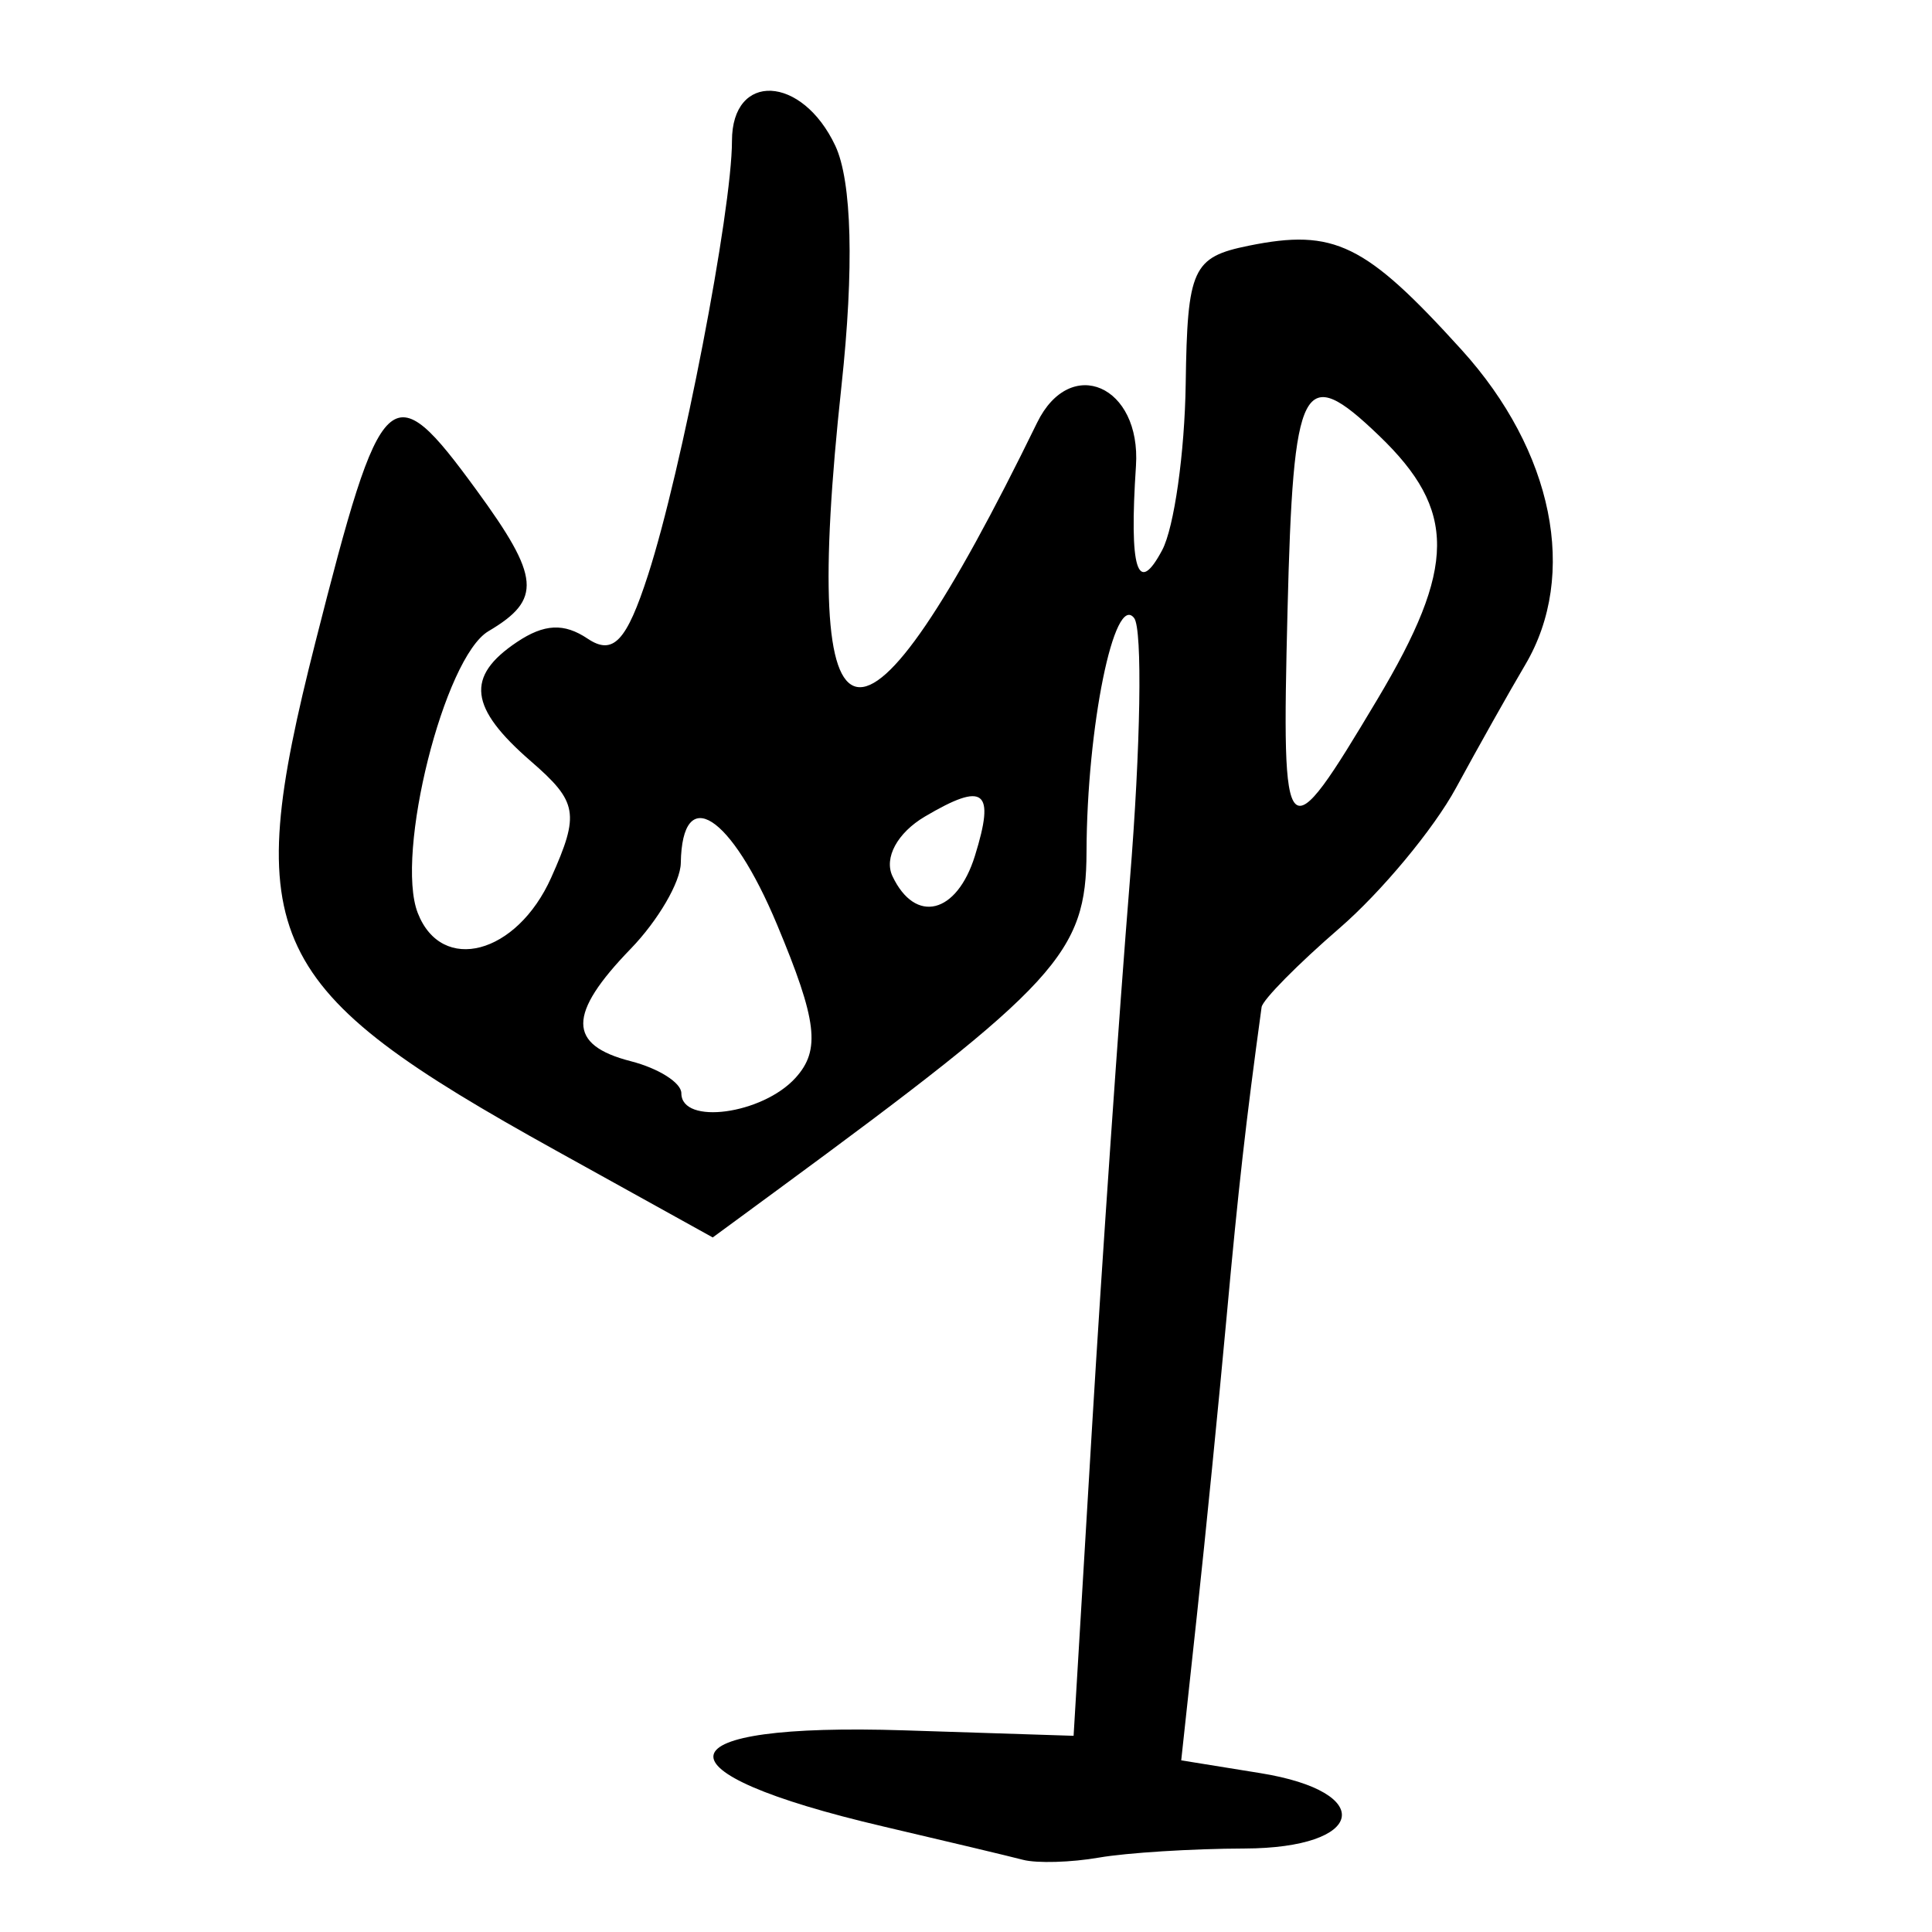 <?xml version="1.0" encoding="UTF-8" standalone="no"?>
<!-- Created with Inkscape (http://www.inkscape.org/) -->

<svg
   xmlns:dc="http://purl.org/dc/elements/1.1/"
   xmlns:cc="http://creativecommons.org/ns#"
   xmlns:rdf="http://www.w3.org/1999/02/22-rdf-syntax-ns#"
   xmlns:svg="http://www.w3.org/2000/svg"
   xmlns="http://www.w3.org/2000/svg"
   xmlns:sodipodi="http://sodipodi.sourceforge.net/DTD/sodipodi-0.dtd"
   xmlns:inkscape="http://www.inkscape.org/namespaces/inkscape"
   width="300"
   height="300"
   id="svg2"
   version="1.1"
   inkscape:version="0.48.3.1 r9886"
   sodipodi:docname="dessin.svg">
  <defs
     id="defs4" />
  <sodipodi:namedview
     id="base"
     pagecolor="#ffffff"
     bordercolor="#666666"
     borderopacity="1.0"
     inkscape:pageopacity="0.0"
     inkscape:pageshadow="2"
     inkscape:zoom="1.979899"
     inkscape:cx="146.20927"
     inkscape:cy="150.08411"
     inkscape:document-units="px"
     inkscape:current-layer="layer1"
     showgrid="false"
     inkscape:window-width="1215"
     inkscape:window-height="1000"
     inkscape:window-x="65"
     inkscape:window-y="24"
     inkscape:window-maximized="1" />
  <g
     inkscape:label="Calque 1"
     inkscape:groupmode="layer"
     id="layer1"
     transform="translate(0,-752.362)">
    <path
       style="fill:#000000"
       d="m 158.849,1041.152 c -2.161,-0.564 -11.887,-2.885 -21.613,-5.157 -36.603,-8.552 -34.961,-16.174 3.219,-14.944 l 26.253,0.846 2.845,-47.615 c 1.565,-26.188 4.217,-64.54 5.894,-85.226 1.677,-20.686 1.977,-39.009 0.665,-40.718 -3.081,-4.015 -7.341,16.898 -7.397,36.31 -0.045,15.708 -4.369,20.435 -48.054,52.529 l -9.986,7.336 L 86.364,931.036 C 40.885,905.824 37.268,898.184 48.979,852.069 c 10.317,-40.626 11.656,-41.891 24.996,-23.626 9.919,13.58 10.212,17.004 1.874,21.929 -6.869,4.057 -14.539,34.624 -10.98,43.757 3.716,9.536 15.376,6.445 20.72,-5.492 4.442,-9.922 4.122,-11.761 -3.14,-18.057 -9.604,-8.328 -10.176,-13.158 -2.191,-18.511 4.247,-2.847 7.317,-2.998 10.986,-0.538 3.96,2.655 6.048,0.449 9.396,-9.928 5.226,-16.194 13.019,-56.519 13.019,-67.364 0,-10.749 10.871,-10.24 16.044,0.75 2.585,5.492 2.934,19.045 0.96,37.299 -6.541,60.486 2.784,62.242 30.373,5.718 5.17,-10.593 16.181,-5.783 15.355,6.707 -1.066,16.124 0.231,20.29 4.071,13.072 1.857,-3.492 3.501,-15.122 3.653,-25.844 0.253,-17.892 1.058,-19.654 9.788,-21.424 13.28,-2.693 18.089,-0.341 33.05,16.165 14.252,15.723 18.139,34.953 9.886,48.905 -2.47,4.176 -7.313,12.789 -10.761,19.139 -3.448,6.35 -11.586,16.143 -18.084,21.763 -6.498,5.619 -11.941,11.137 -12.095,12.262 -2.453,17.91 -3.604,28.095 -5.43,48.073 -1.197,13.094 -3.273,33.95 -4.613,46.346 l -2.437,22.539 12.275,1.983 c 18.162,2.934 16.33,11.653 -2.461,11.708 -8.105,0.022 -18.272,0.659 -22.595,1.411 -4.322,0.752 -9.627,0.906 -11.789,0.342 z M 123.529,919.73 c 3.919,-4.33 3.371,-8.868 -2.877,-23.814 -7.176,-17.165 -14.736,-21.991 -14.939,-9.536 -0.048,2.952 -3.545,8.939 -7.772,13.304 -9.832,10.154 -9.832,14.938 0,17.459 4.323,1.108 7.859,3.347 7.859,4.975 0,4.984 12.591,3.288 17.729,-2.389 z m 27.858,-34.478 c 3.174,-10.217 1.469,-11.553 -7.773,-6.094 -4.27,2.522 -6.383,6.414 -5.029,9.264 3.549,7.472 9.991,5.877 12.802,-3.17 z m 62.467,-24.254 c 12.314,-20.62 12.372,-29.383 0.271,-41 -11.873,-11.399 -13.315,-8.626 -14.202,27.31 -0.921,37.321 -0.455,37.779 13.931,13.69 z"
       id="path3034"
       inkscape:connector-curvature="0" />
  </g>
</svg>

